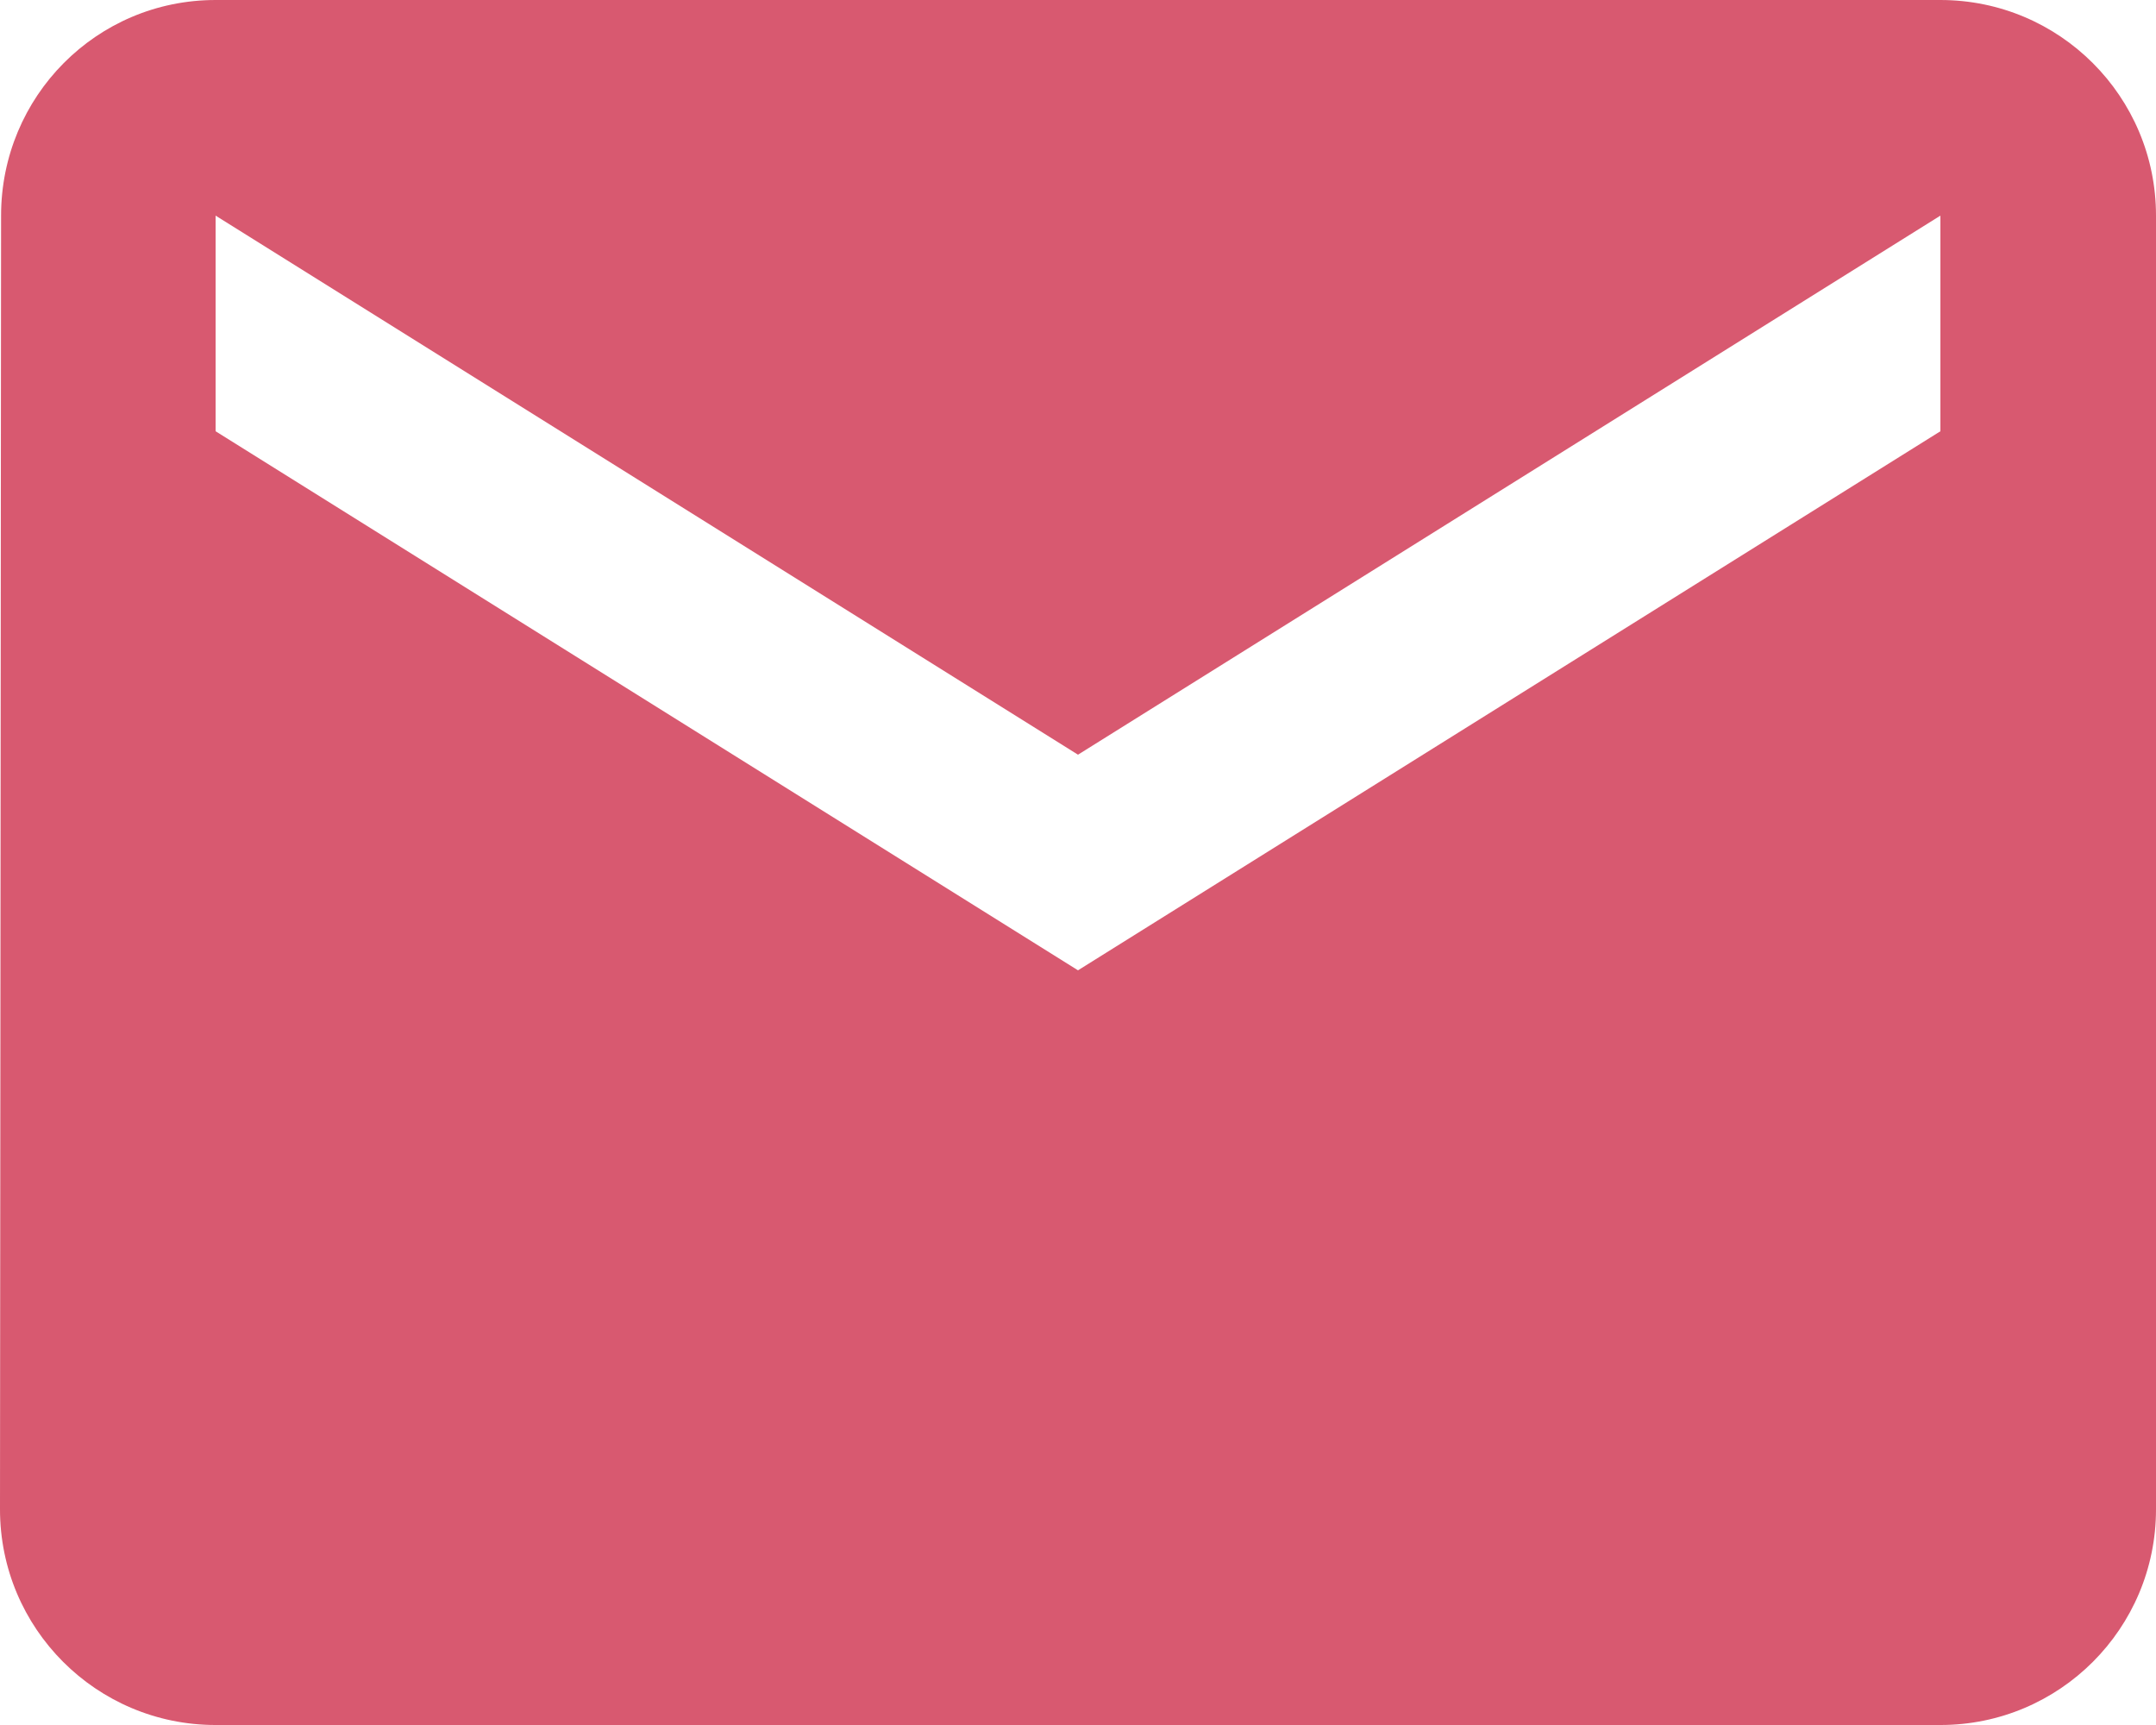 <svg xmlns="http://www.w3.org/2000/svg" xmlns:xlink="http://www.w3.org/1999/xlink" preserveAspectRatio="xMidYMid meet" version="1.0" viewBox="4.0 8.0 40.0 32.0" zoomAndPan="magnify" style="fill: rgb(216, 89, 112);" original_string_length="441" width="125.891px" height="100.713px"><g id="__id0_sbpjfeta99"><path d="M40 8h-32c-2.21 0-3.98 1.79-3.98 4l-.02 24c0 2.21 1.79 4 4 4h32c2.21 0 4-1.79 4-4v-24c0-2.21-1.79-4-4-4zm0 8l-16 10-16-10v-4l16 10 16-10v4z" style="fill: inherit;"/></g></svg>